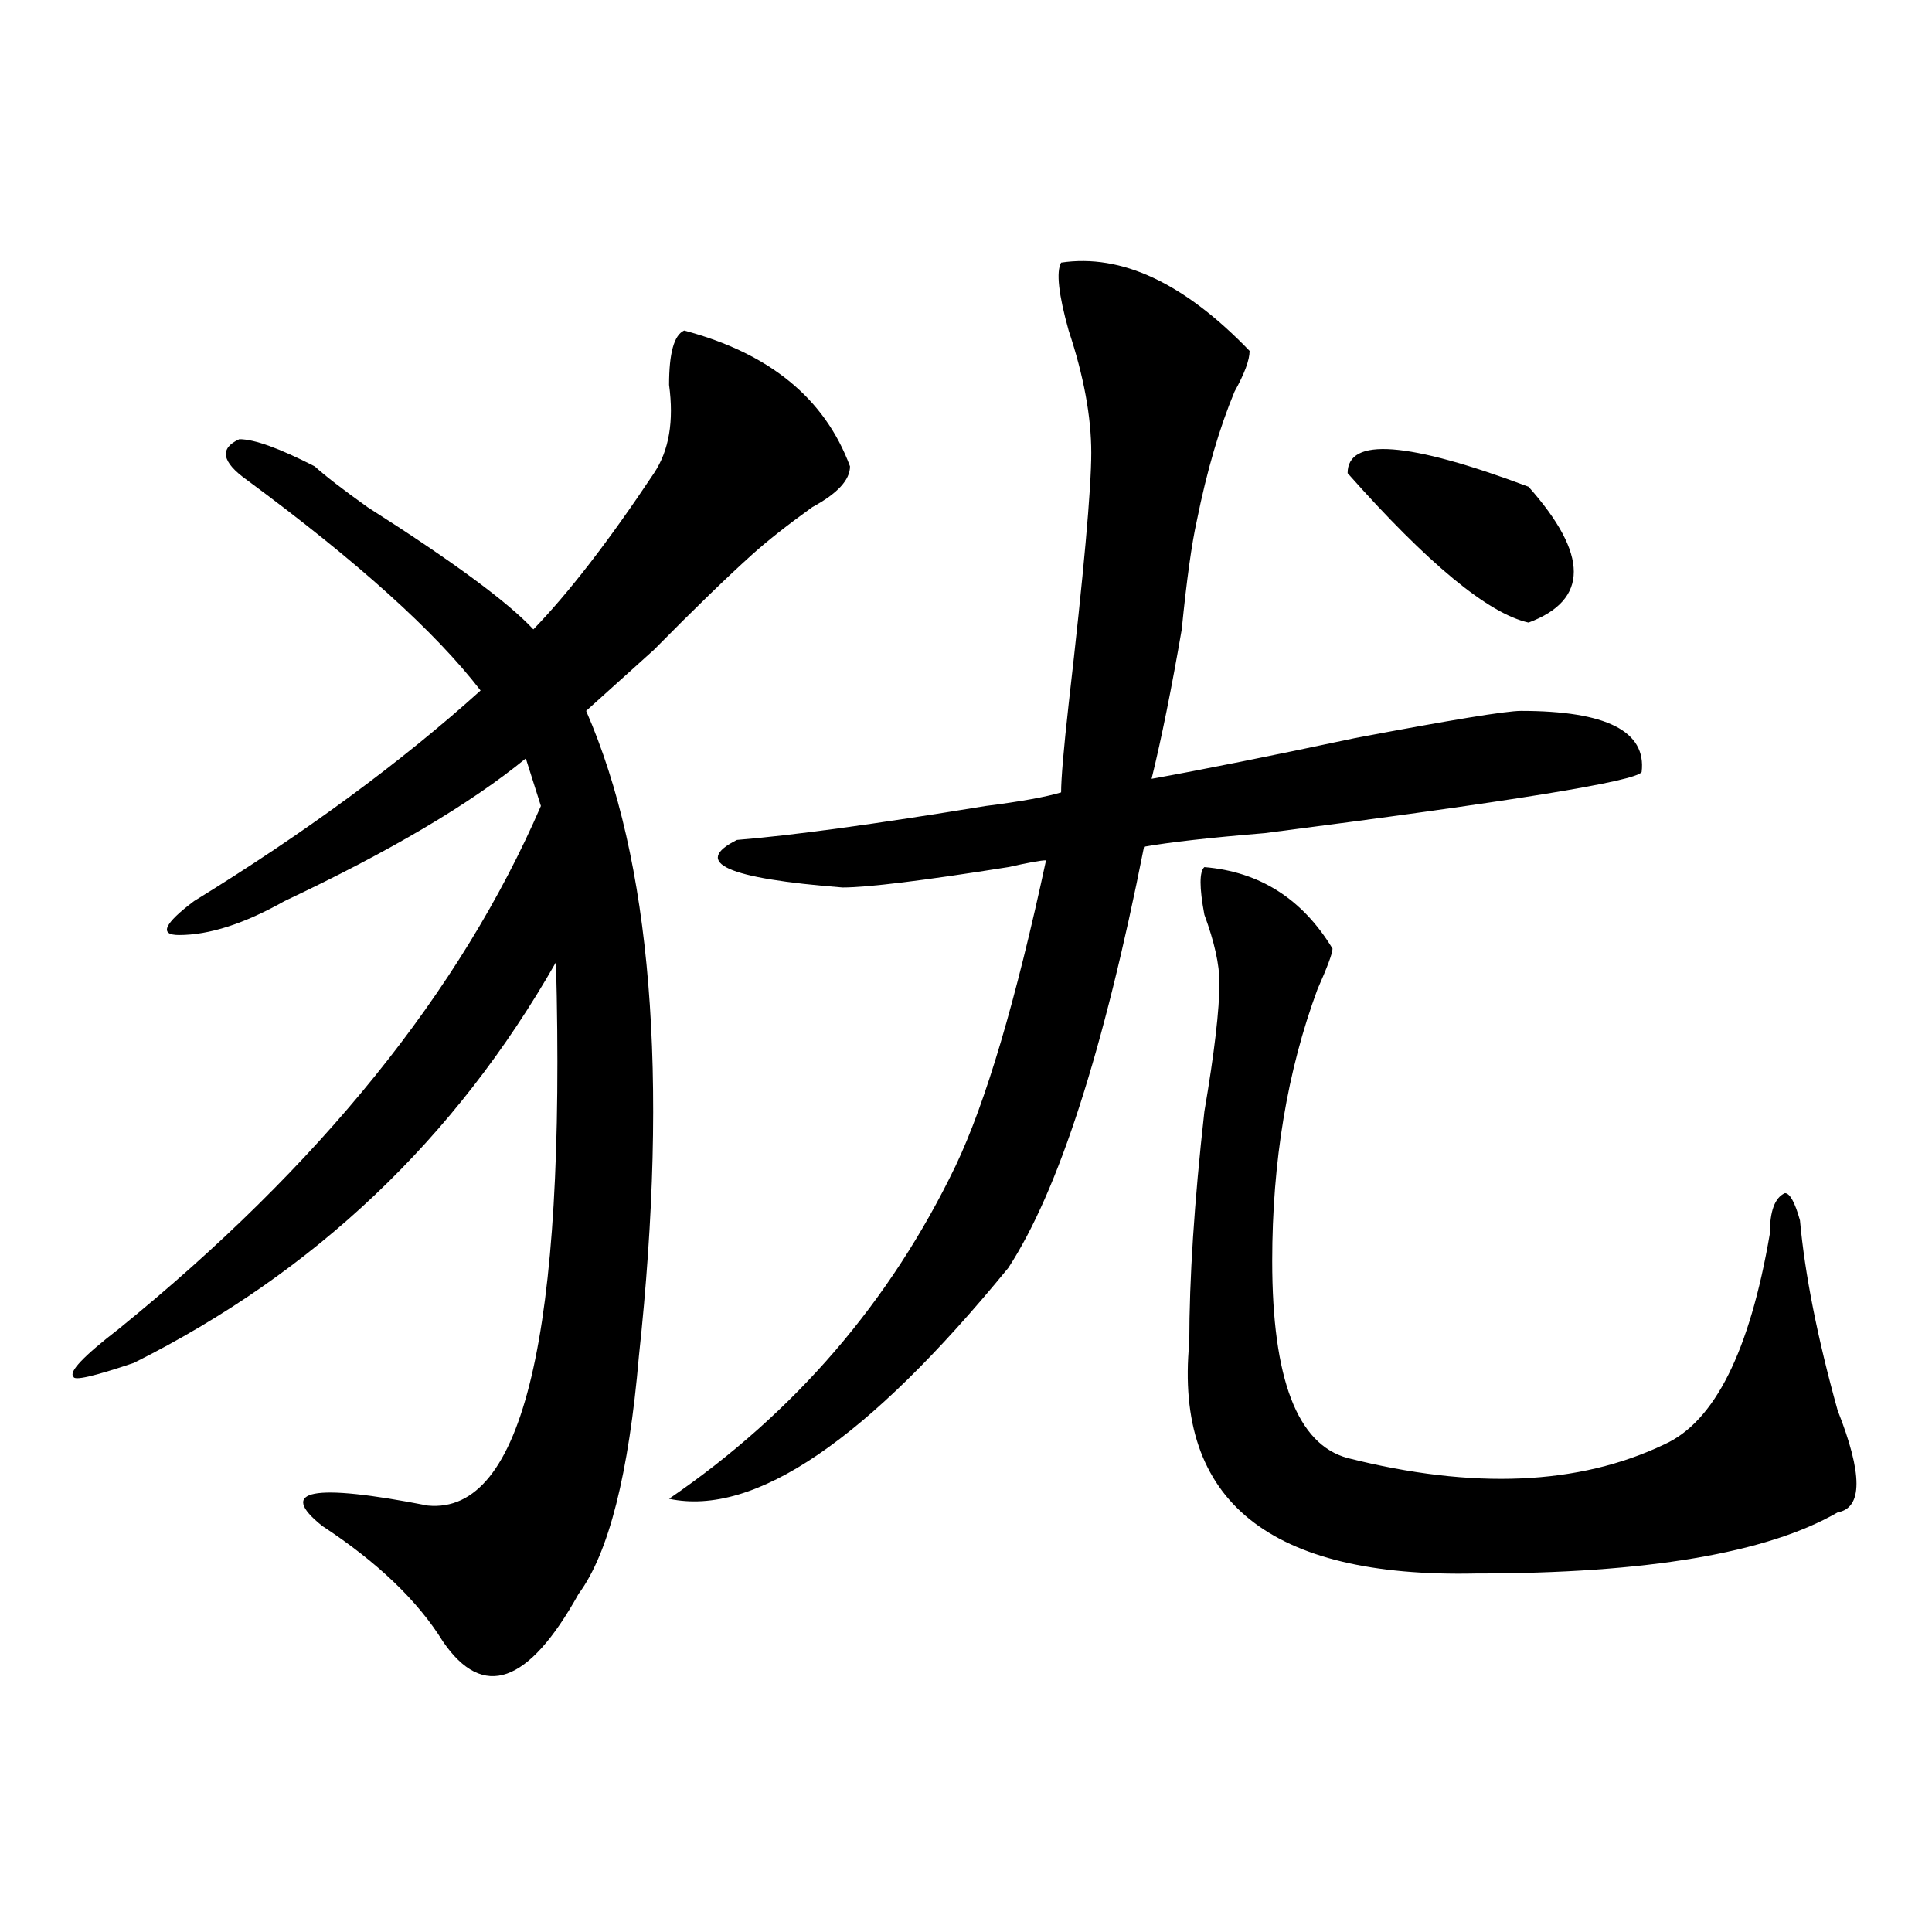 <?xml version="1.0" encoding="utf-8"?>
<!-- Generator: Adobe Illustrator 16.0.0, SVG Export Plug-In . SVG Version: 6.00 Build 0)  -->
<!DOCTYPE svg PUBLIC "-//W3C//DTD SVG 1.1//EN" "http://www.w3.org/Graphics/SVG/1.1/DTD/svg11.dtd">
<svg version="1.1" id="图层_1" xmlns="http://www.w3.org/2000/svg" xmlns:xlink="http://www.w3.org/1999/xlink" x="0px" y="0px"
	 width="1000px" height="1000px" viewBox="0 0 1000 1000" enable-background="new 0 0 1000 1000" xml:space="preserve">
<path d="M354.113,171.078c44.207,11.755,72.804,35.156,85.852,70.313c0,7.031-6.523,14.063-19.512,21.094
	c-13.048,9.393-23.414,17.578-31.219,24.609c-13.048,11.755-29.938,28.125-50.73,49.219c-15.609,14.063-27.316,24.609-35.121,31.641
	c33.78,77.344,42.926,188.69,27.316,333.984c-5.243,60.974-15.609,101.953-31.219,123.047
	c-26.035,46.857-49.449,55.042-70.242,24.609c-13.048-21.094-33.84-40.979-62.438-59.766c-23.414-18.732-5.244-22.247,54.633-10.547
	c49.389,4.724,71.523-89.044,66.339-281.25c-52.071,91.406-124.875,160.565-218.531,207.422
	c-20.853,7.031-31.219,9.393-31.219,7.031c-2.622-2.307,5.183-10.547,23.414-24.609C165.46,603.5,238.324,513.302,279.969,417.172
	l-7.805-24.609c-28.657,23.456-70.242,48.065-124.875,73.828c-20.853,11.755-39.023,17.578-54.633,17.578
	c-10.426,0-7.805-5.823,7.805-17.578c57.194-35.156,106.644-71.466,148.289-108.984c-23.414-30.432-63.778-66.797-120.972-108.984
	c-13.048-9.338-14.329-16.37-3.902-21.094c7.805,0,20.792,4.724,39.023,14.063c5.183,4.724,14.268,11.755,27.316,21.094
	c44.207,28.125,72.803,49.219,85.851,63.281c18.171-18.732,39.023-45.703,62.438-80.859c7.805-11.7,10.366-26.917,7.805-45.703
	C346.309,182.833,348.87,173.44,354.113,171.078z M646.789,181.625c0,4.724-2.621,11.755-7.805,21.094
	c-7.805,18.787-14.328,41.034-19.512,66.797c-2.621,11.755-5.243,30.487-7.805,56.25c-5.243,30.487-10.426,56.25-15.609,77.344
	c25.976-4.669,61.097-11.7,105.363-21.094c49.39-9.338,78.047-14.063,85.852-14.063c44.207,0,64.999,10.547,62.438,31.641
	c-2.621,4.724-67.681,15.271-195.117,31.641c-28.657,2.362-49.449,4.724-62.438,7.031
	c-20.853,105.469-44.267,178.143-70.242,217.969c-72.863,89.099-131.398,128.925-175.605,119.531
	c64.999-44.495,114.449-101.953,148.289-172.266c15.609-32.794,31.219-85.529,46.828-158.203c-2.621,0-9.146,1.208-19.512,3.516
	c-44.267,7.031-72.863,10.547-85.852,10.547c-59.876-4.669-78.047-12.854-54.633-24.609c28.598-2.307,71.523-8.185,128.777-17.578
	c18.171-2.307,31.219-4.669,39.023-7.031c0-7.031,1.281-22.247,3.902-45.703c7.805-67.95,11.707-111.292,11.707-130.078
	c0-18.732-3.902-39.825-11.707-63.281c-5.243-18.732-6.523-30.432-3.902-35.156C580.449,131.252,612.949,146.469,646.789,181.625z
	 M623.375,448.812c28.598,2.362,50.73,16.425,66.34,42.188c0,2.362-2.621,9.393-7.805,21.094
	c-15.609,42.188-23.414,89.099-23.414,140.625c0,60.974,12.988,94.922,39.023,101.953c64.999,16.425,119.632,14.063,163.898-7.031
	c25.976-11.7,44.207-48.01,54.633-108.984c0-11.7,2.562-18.732,7.805-21.094c2.562,0,5.184,4.724,7.805,14.063
	c2.562,28.125,9.086,60.974,19.512,98.438c12.988,32.849,12.988,50.427,0,52.734c-36.462,21.094-98.899,31.641-187.313,31.641
	c-106.704,2.307-156.094-37.463-148.289-119.531c0-32.794,2.562-72.62,7.805-119.531c5.184-30.432,7.805-52.734,7.805-66.797
	c0-9.338-2.621-21.094-7.805-35.156C620.754,459.359,620.754,451.174,623.375,448.812z M697.52,244.906
	c0-18.732,31.219-16.37,93.656,7.031c31.219,35.156,31.219,58.612,0,70.313C770.323,317.581,739.104,291.818,697.52,244.906z"/>
</svg>
